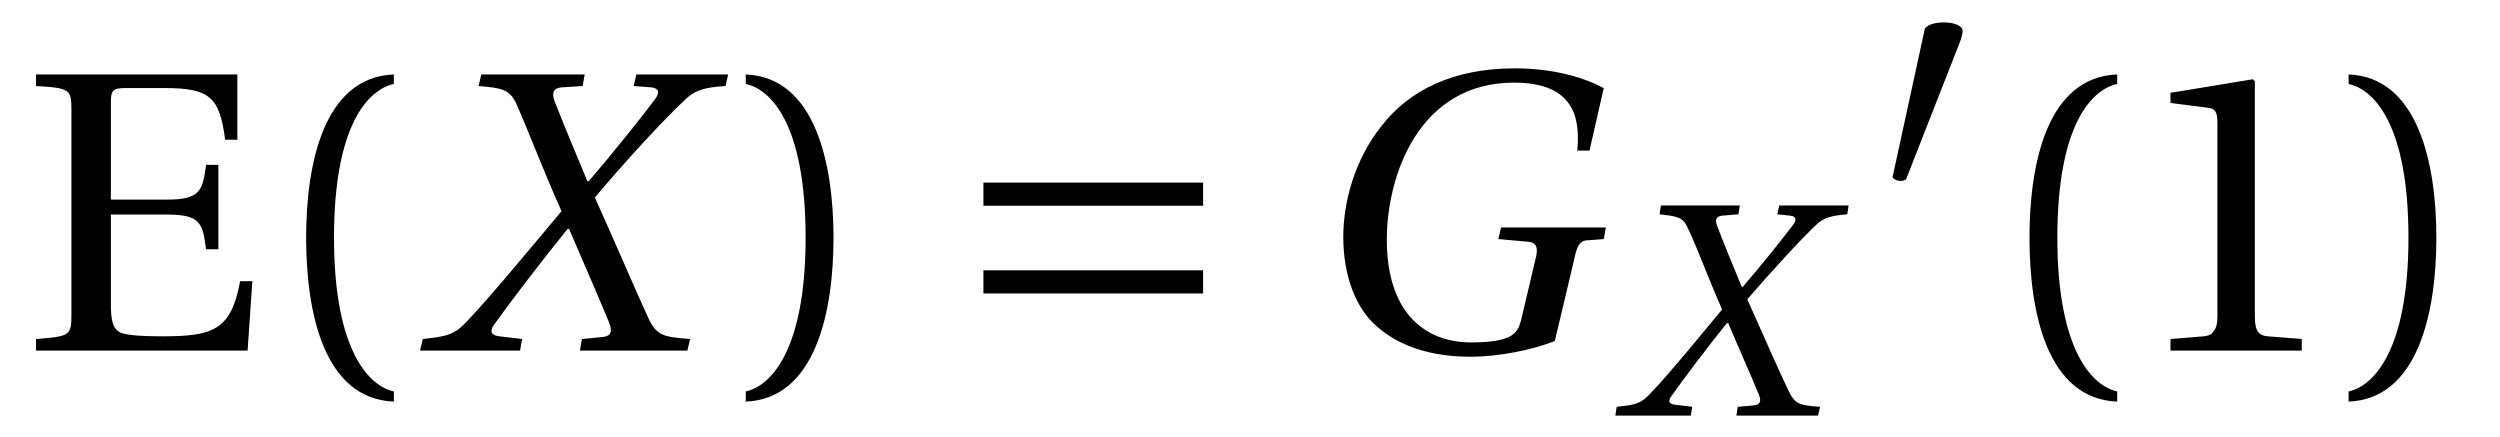 <?xml version="1.0" encoding="UTF-8"?>
<svg xmlns="http://www.w3.org/2000/svg" xmlns:xlink="http://www.w3.org/1999/xlink" viewBox="0 0 57.432 10.048" version="1.2">
<defs>
<g>
<symbol overflow="visible" id="glyph0-0">
<path style="stroke:none;" d=""/>
</symbol>
<symbol overflow="visible" id="glyph0-1">
<path style="stroke:none;" d="M 0.328 -6.344 L 0.328 -6.078 C 1.125 -6.031 1.141 -6 1.141 -5.5 L 1.141 -0.859 C 1.141 -0.344 1.125 -0.328 0.328 -0.266 L 0.328 0 L 5.188 0 L 5.297 -1.594 L 5.016 -1.594 C 4.812 -0.469 4.391 -0.328 3.234 -0.328 C 2.812 -0.328 2.469 -0.344 2.281 -0.406 C 2.094 -0.5 2.047 -0.656 2.047 -1.094 L 2.047 -3.125 L 3.344 -3.125 C 4.125 -3.125 4.156 -2.906 4.234 -2.328 L 4.516 -2.328 L 4.516 -4.266 L 4.234 -4.266 C 4.156 -3.703 4.125 -3.469 3.344 -3.469 L 2.047 -3.469 L 2.047 -5.703 C 2.047 -5.984 2.094 -6.031 2.391 -6.031 L 3.297 -6.031 C 4.344 -6.031 4.547 -5.797 4.672 -4.844 L 4.953 -4.844 L 4.953 -6.344 Z M 0.328 -6.344 "/>
</symbol>
<symbol overflow="visible" id="glyph0-2">
<path style="stroke:none;" d="M 1.609 -2.594 C 1.609 -5.203 2.406 -6 2.984 -6.125 L 2.984 -6.344 C 1.375 -6.281 0.969 -4.297 0.969 -2.594 C 0.969 -0.875 1.375 1.109 2.984 1.172 L 2.984 0.938 C 2.453 0.828 1.609 0.062 1.609 -2.594 Z M 1.609 -2.594 "/>
</symbol>
<symbol overflow="visible" id="glyph0-3">
<path style="stroke:none;" d="M 1.609 -2.594 C 1.609 0.062 0.766 0.828 0.234 0.938 L 0.234 1.172 C 1.828 1.109 2.25 -0.875 2.25 -2.594 C 2.25 -4.297 1.828 -6.281 0.234 -6.344 L 0.234 -6.125 C 0.812 -6 1.609 -5.203 1.609 -2.594 Z M 1.609 -2.594 "/>
</symbol>
<symbol overflow="visible" id="glyph0-4">
<path style="stroke:none;" d="M 4.016 0 L 4.016 -0.266 L 3.234 -0.328 C 3.047 -0.344 2.938 -0.422 2.938 -0.781 L 2.938 -6.188 L 2.891 -6.234 L 1 -5.922 L 1 -5.688 L 1.859 -5.578 C 2.016 -5.562 2.078 -5.5 2.078 -5.234 L 2.078 -0.781 C 2.078 -0.609 2.047 -0.5 1.984 -0.438 C 1.938 -0.359 1.875 -0.344 1.766 -0.328 L 1 -0.266 L 1 0 Z M 4.016 0 "/>
</symbol>
<symbol overflow="visible" id="glyph1-0">
<path style="stroke:none;" d=""/>
</symbol>
<symbol overflow="visible" id="glyph1-1">
<path style="stroke:none;" d="M 2.281 0 L 2.328 -0.266 L 1.812 -0.328 C 1.625 -0.344 1.578 -0.438 1.672 -0.578 C 2.016 -1.062 2.766 -2.047 3.375 -2.797 L 3.406 -2.797 C 3.719 -2.062 4.047 -1.328 4.328 -0.641 C 4.406 -0.438 4.375 -0.328 4.172 -0.312 L 3.703 -0.266 L 3.656 0 L 6.125 0 L 6.188 -0.266 C 5.578 -0.312 5.422 -0.344 5.234 -0.734 C 5.016 -1.203 4.438 -2.547 4 -3.516 C 4.625 -4.266 5.609 -5.344 6.125 -5.812 C 6.328 -5.984 6.516 -6.047 7 -6.078 L 7.062 -6.344 L 4.953 -6.344 L 4.891 -6.078 L 5.297 -6.047 C 5.469 -6.031 5.5 -5.922 5.375 -5.766 C 5.109 -5.406 4.422 -4.547 3.859 -3.891 L 3.828 -3.891 C 3.578 -4.484 3.312 -5.125 3.078 -5.719 C 3 -5.922 3.047 -6.031 3.234 -6.047 L 3.719 -6.078 L 3.766 -6.344 L 1.391 -6.344 L 1.328 -6.078 C 1.875 -6.031 2.031 -6 2.188 -5.688 C 2.453 -5.094 2.859 -4.031 3.234 -3.203 C 2.516 -2.344 1.594 -1.234 1.062 -0.672 C 0.766 -0.359 0.609 -0.328 0.047 -0.266 L -0.016 0 Z M 2.281 0 "/>
</symbol>
<symbol overflow="visible" id="glyph1-2">
<path style="stroke:none;" d="M 7.031 -6.031 C 6.469 -6.328 5.75 -6.484 4.984 -6.484 C 3.578 -6.484 2.562 -5.984 1.922 -5.156 C 1.312 -4.391 1.047 -3.422 1.047 -2.609 C 1.047 -1.703 1.344 -0.953 1.828 -0.547 C 2.359 -0.078 3.109 0.141 3.969 0.141 C 4.625 0.141 5.391 -0.016 5.906 -0.219 L 6.344 -2.062 C 6.406 -2.375 6.469 -2.516 6.625 -2.531 L 7.031 -2.562 L 7.078 -2.828 L 4.672 -2.828 L 4.609 -2.562 L 5.297 -2.5 C 5.469 -2.484 5.547 -2.391 5.453 -2.062 L 5.125 -0.672 C 5.047 -0.406 4.938 -0.188 3.984 -0.188 C 2.875 -0.188 2.047 -0.922 2.047 -2.547 C 2.047 -4.016 2.781 -6.156 4.969 -6.156 C 6.312 -6.156 6.5 -5.391 6.422 -4.594 L 6.703 -4.594 Z M 7.031 -6.031 "/>
</symbol>
<symbol overflow="visible" id="glyph2-0">
<path style="stroke:none;" d=""/>
</symbol>
<symbol overflow="visible" id="glyph2-1">
<path style="stroke:none;" d="M 5.828 -1.312 L 5.828 -1.844 L 0.781 -1.844 L 0.781 -1.312 Z M 5.828 -3.328 L 5.828 -3.859 L 0.781 -3.859 L 0.781 -3.328 Z M 5.828 -3.328 "/>
</symbol>
<symbol overflow="visible" id="glyph3-0">
<path style="stroke:none;" d=""/>
</symbol>
<symbol overflow="visible" id="glyph3-1">
<path style="stroke:none;" d="M 1.734 0 L 1.766 -0.203 L 1.375 -0.25 C 1.234 -0.266 1.203 -0.328 1.281 -0.438 C 1.531 -0.797 2.109 -1.562 2.562 -2.125 L 2.594 -2.125 C 2.828 -1.562 3.078 -1.016 3.297 -0.484 C 3.359 -0.328 3.328 -0.25 3.172 -0.234 L 2.812 -0.203 L 2.781 0 L 4.656 0 L 4.703 -0.203 C 4.234 -0.234 4.125 -0.266 3.984 -0.562 C 3.812 -0.906 3.359 -1.938 3.031 -2.672 C 3.516 -3.234 4.266 -4.062 4.656 -4.422 C 4.812 -4.547 4.953 -4.594 5.328 -4.625 L 5.359 -4.828 L 3.766 -4.828 L 3.719 -4.625 L 4.016 -4.594 C 4.156 -4.578 4.172 -4.5 4.078 -4.375 C 3.875 -4.109 3.359 -3.453 2.922 -2.953 L 2.906 -2.953 C 2.719 -3.406 2.516 -3.891 2.344 -4.344 C 2.281 -4.5 2.312 -4.578 2.453 -4.594 L 2.828 -4.625 L 2.859 -4.828 L 1.047 -4.828 L 1.016 -4.625 C 1.422 -4.578 1.547 -4.562 1.656 -4.328 C 1.875 -3.875 2.172 -3.062 2.453 -2.438 C 1.906 -1.781 1.219 -0.938 0.812 -0.516 C 0.578 -0.266 0.469 -0.25 0.031 -0.203 L 0 0 Z M 1.734 0 "/>
</symbol>
<symbol overflow="visible" id="glyph4-0">
<path style="stroke:none;" d=""/>
</symbol>
<symbol overflow="visible" id="glyph4-1">
<path style="stroke:none;" d="M 1.938 -3.516 C 1.969 -3.625 1.984 -3.688 1.984 -3.719 C 1.984 -3.859 1.766 -3.922 1.547 -3.922 C 1.344 -3.922 1.125 -3.859 1.109 -3.75 L 0.375 -0.375 C 0.375 -0.328 0.469 -0.281 0.562 -0.281 C 0.609 -0.281 0.672 -0.297 0.688 -0.328 Z M 1.938 -3.516 "/>
</symbol>
</g>
</defs>
<g id="surface1">
<g style="fill:rgb(0%,0%,0%);fill-opacity:1;">
  <use xlink:href="#glyph0-1" x="0.5" y="8.054"/>
</g>
<g style="fill:rgb(0%,0%,0%);fill-opacity:1;">
  <use xlink:href="#glyph0-2" x="6.064" y="8.054"/>
</g>
<g style="fill:rgb(0%,0%,0%);fill-opacity:1;">
  <use xlink:href="#glyph1-1" x="9.666" y="8.054"/>
</g>
<g style="fill:rgb(0%,0%,0%);fill-opacity:1;">
  <use xlink:href="#glyph0-3" x="16.898" y="8.054"/>
</g>
<g style="fill:rgb(0%,0%,0%);fill-opacity:1;">
  <use xlink:href="#glyph2-1" x="21.811" y="8.054"/>
</g>
<g style="fill:rgb(0%,0%,0%);fill-opacity:1;">
  <use xlink:href="#glyph1-2" x="29.812" y="8.054"/>
</g>
<g style="fill:rgb(0%,0%,0%);fill-opacity:1;">
  <use xlink:href="#glyph3-1" x="37.109" y="9.548"/>
</g>
<g style="fill:rgb(0%,0%,0%);fill-opacity:1;">
  <use xlink:href="#glyph4-1" x="43.104" y="4.437"/>
</g>
<g style="fill:rgb(0%,0%,0%);fill-opacity:1;">
  <use xlink:href="#glyph0-2" x="45.654" y="8.054"/>
  <use xlink:href="#glyph0-4" x="48.862" y="8.054"/>
  <use xlink:href="#glyph0-3" x="53.72" y="8.054"/>
</g>
</g>
</svg>
